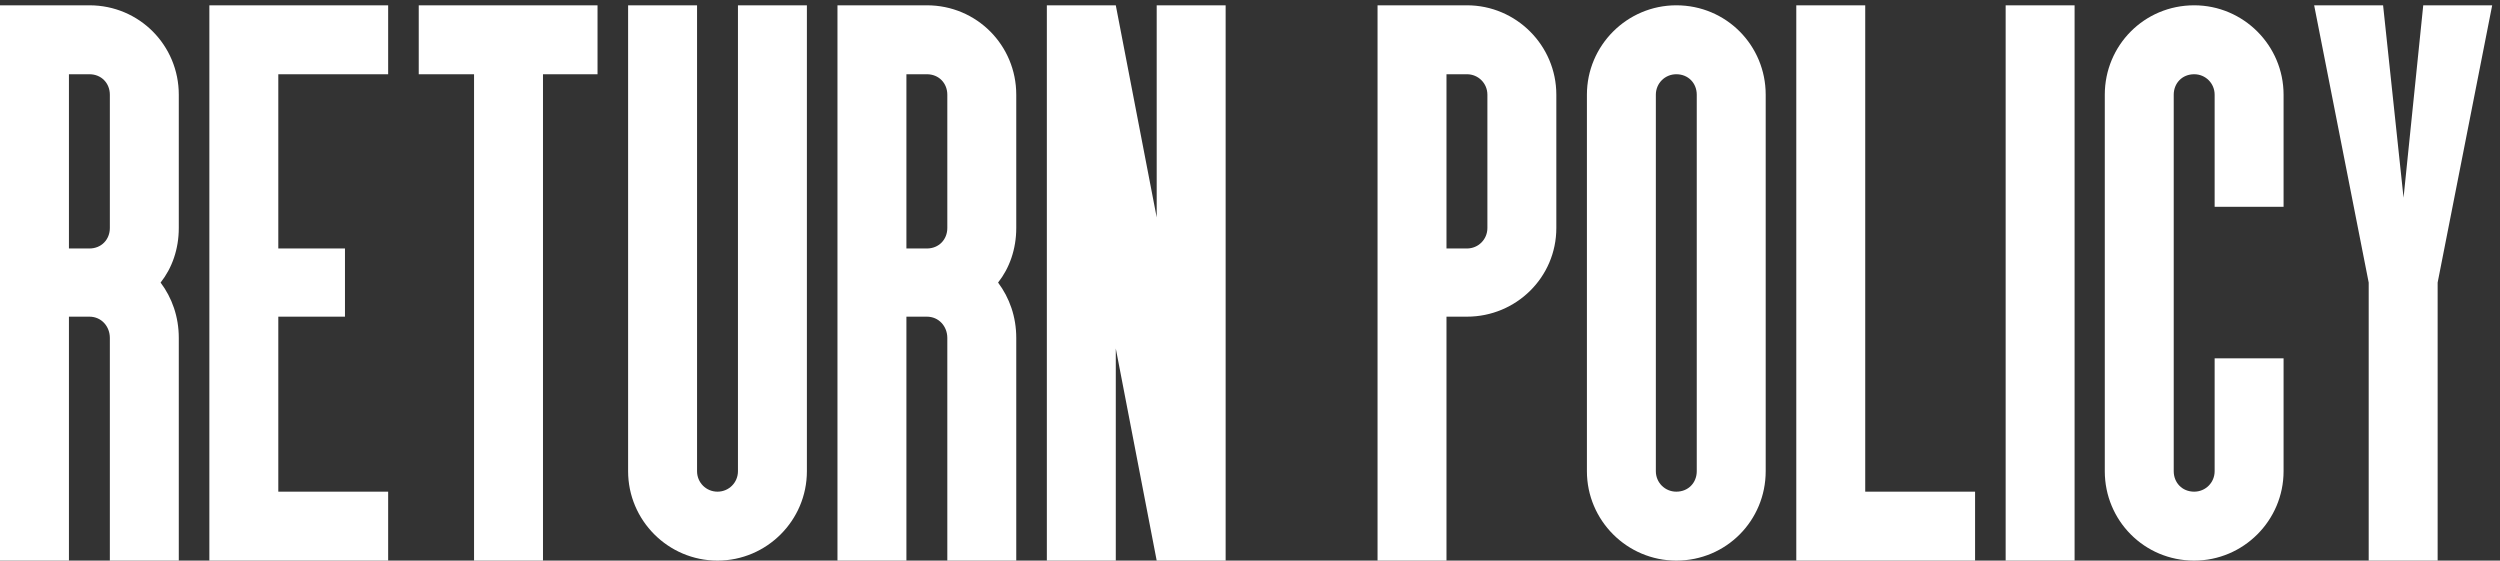 <?xml version="1.0" encoding="UTF-8"?> <svg xmlns="http://www.w3.org/2000/svg" width="165" height="37" viewBox="0 0 165 37" fill="none"><rect x="0" y="0" width="165" height="37" fill="#333333" stroke="none"/><path d="M7.07805e-08 0.35H5.9C9.2 0.35 11.8 3 11.8 6.25V15.05C11.8 16.45 11.35 17.7 10.6 18.65C11.35 19.65 11.8 20.9 11.8 22.3V37H7.25V22.3C7.25 21.55 6.7 20.9 5.9 20.9H4.55V37H7.07805e-08V0.35ZM4.55 16.4H5.9C6.7 16.4 7.25 15.8 7.25 15.05V6.25C7.25 5.5 6.7 4.9 5.9 4.9H4.55V16.4ZM13.818 0.35H25.618V4.9H18.368V16.4H22.768V20.9H18.368V32.45H25.618V37H13.818V0.35ZM31.287 4.9H27.637V0.35H39.437V4.9H35.837V37H31.287V4.9ZM41.455 31.1V0.35H46.005V31.1C46.005 31.85 46.605 32.45 47.355 32.45C48.105 32.45 48.705 31.85 48.705 31.1V0.35H53.255V31.1C53.255 34.35 50.605 37 47.355 37C44.105 37 41.455 34.35 41.455 31.1ZM55.273 0.35H61.173C64.473 0.35 67.073 3 67.073 6.25V15.05C67.073 16.45 66.623 17.7 65.873 18.65C66.623 19.65 67.073 20.9 67.073 22.3V37H62.523V22.3C62.523 21.55 61.973 20.9 61.173 20.9H59.823V37H55.273V0.35ZM59.823 16.4H61.173C61.973 16.4 62.523 15.8 62.523 15.05V6.25C62.523 5.5 61.973 4.9 61.173 4.9H59.823V16.4ZM69.092 37V0.35H73.642L76.342 14.35V0.35H80.892V37H76.342L73.642 23V37H69.092ZM90.918 37V0.35H96.818C100.068 0.35 102.718 3 102.718 6.25V15.05C102.718 18.3 100.068 20.9 96.818 20.9H95.468V37H90.918ZM95.468 4.9V16.4H96.818C97.568 16.4 98.168 15.8 98.168 15.05V6.25C98.168 5.5 97.568 4.9 96.818 4.9H95.468ZM110.636 0.35C113.936 0.35 116.536 3 116.536 6.25V31.1C116.536 34.35 113.936 37 110.636 37C107.386 37 104.736 34.35 104.736 31.1V6.25C104.736 3 107.386 0.35 110.636 0.35ZM111.986 31.1V6.25C111.986 5.5 111.436 4.9 110.636 4.9C109.886 4.9 109.286 5.5 109.286 6.25V31.1C109.286 31.85 109.886 32.45 110.636 32.45C111.436 32.45 111.986 31.85 111.986 31.1ZM123.105 32.45H130.355V37H118.555V0.35H123.105C123.105 5.9 123.105 32.45 123.105 32.45ZM132.373 0.35H136.923V37H132.373V0.35ZM138.916 6.25C138.916 3 141.516 0.35 144.816 0.35C148.066 0.35 150.716 3 150.716 6.25V13.65H146.166V6.25C146.166 5.5 145.566 4.9 144.816 4.9C144.016 4.9 143.466 5.5 143.466 6.25V31.1C143.466 31.85 144.016 32.45 144.816 32.45C145.566 32.45 146.166 31.85 146.166 31.1V23.65H150.716V31.1C150.716 34.35 148.066 37 144.816 37C141.516 37 138.916 34.35 138.916 31.1V6.25ZM156.334 18.65L152.734 0.35H157.284L158.634 13.05L159.934 0.35H164.484L160.884 18.65V37H156.334V18.65Z" fill="white"></path></svg> 